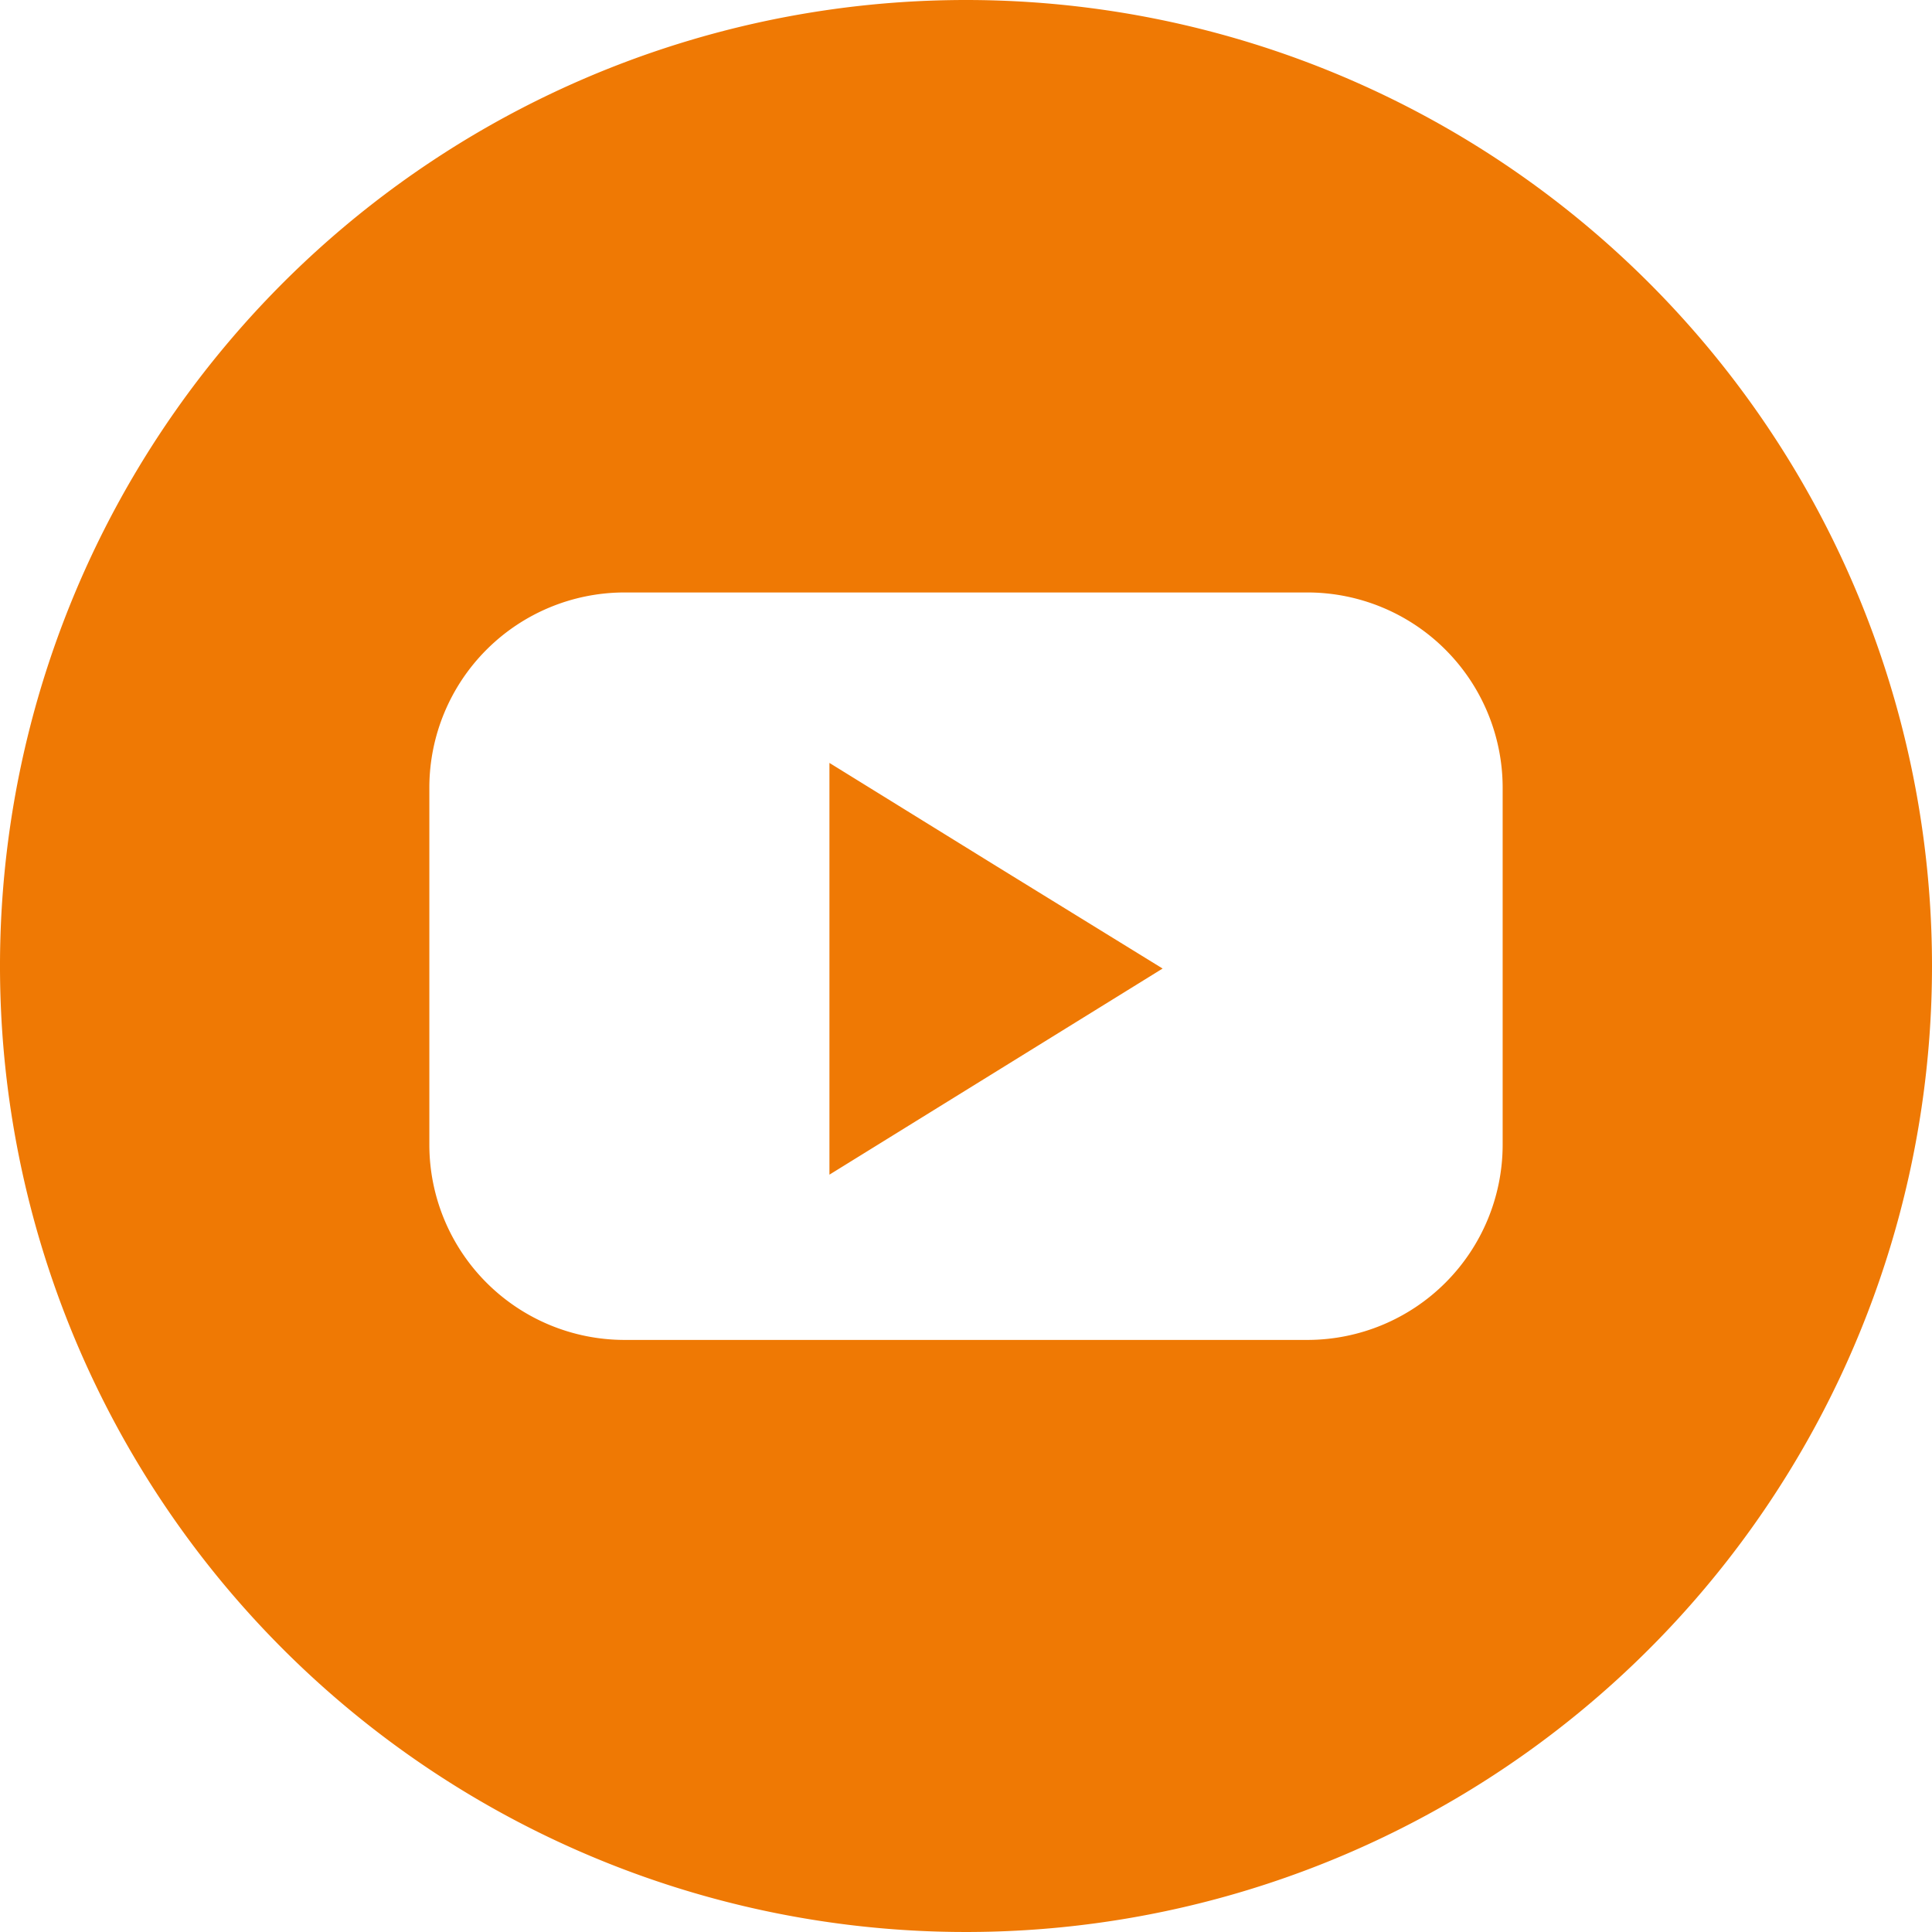 <svg id="réseaux_sociaux" data-name="réseaux sociaux" xmlns="http://www.w3.org/2000/svg" width="35" height="35" viewBox="0 0 35 35">
  <path id="youtube" d="M15.026,13.821V21.28l3.018-1.867,3.018-1.867-3.018-1.859ZM17.5,0A17.5,17.5,0,1,0,35,17.5,17.5,17.5,0,0,0,17.5,0m9.722,20.743a3.539,3.539,0,0,1-3.531,3.531H11.309a3.538,3.538,0,0,1-3.531-3.531V14.264a3.538,3.538,0,0,1,3.531-3.531H23.691a3.539,3.539,0,0,1,3.531,3.531Z" fill="#ef7904"/>
</svg>

